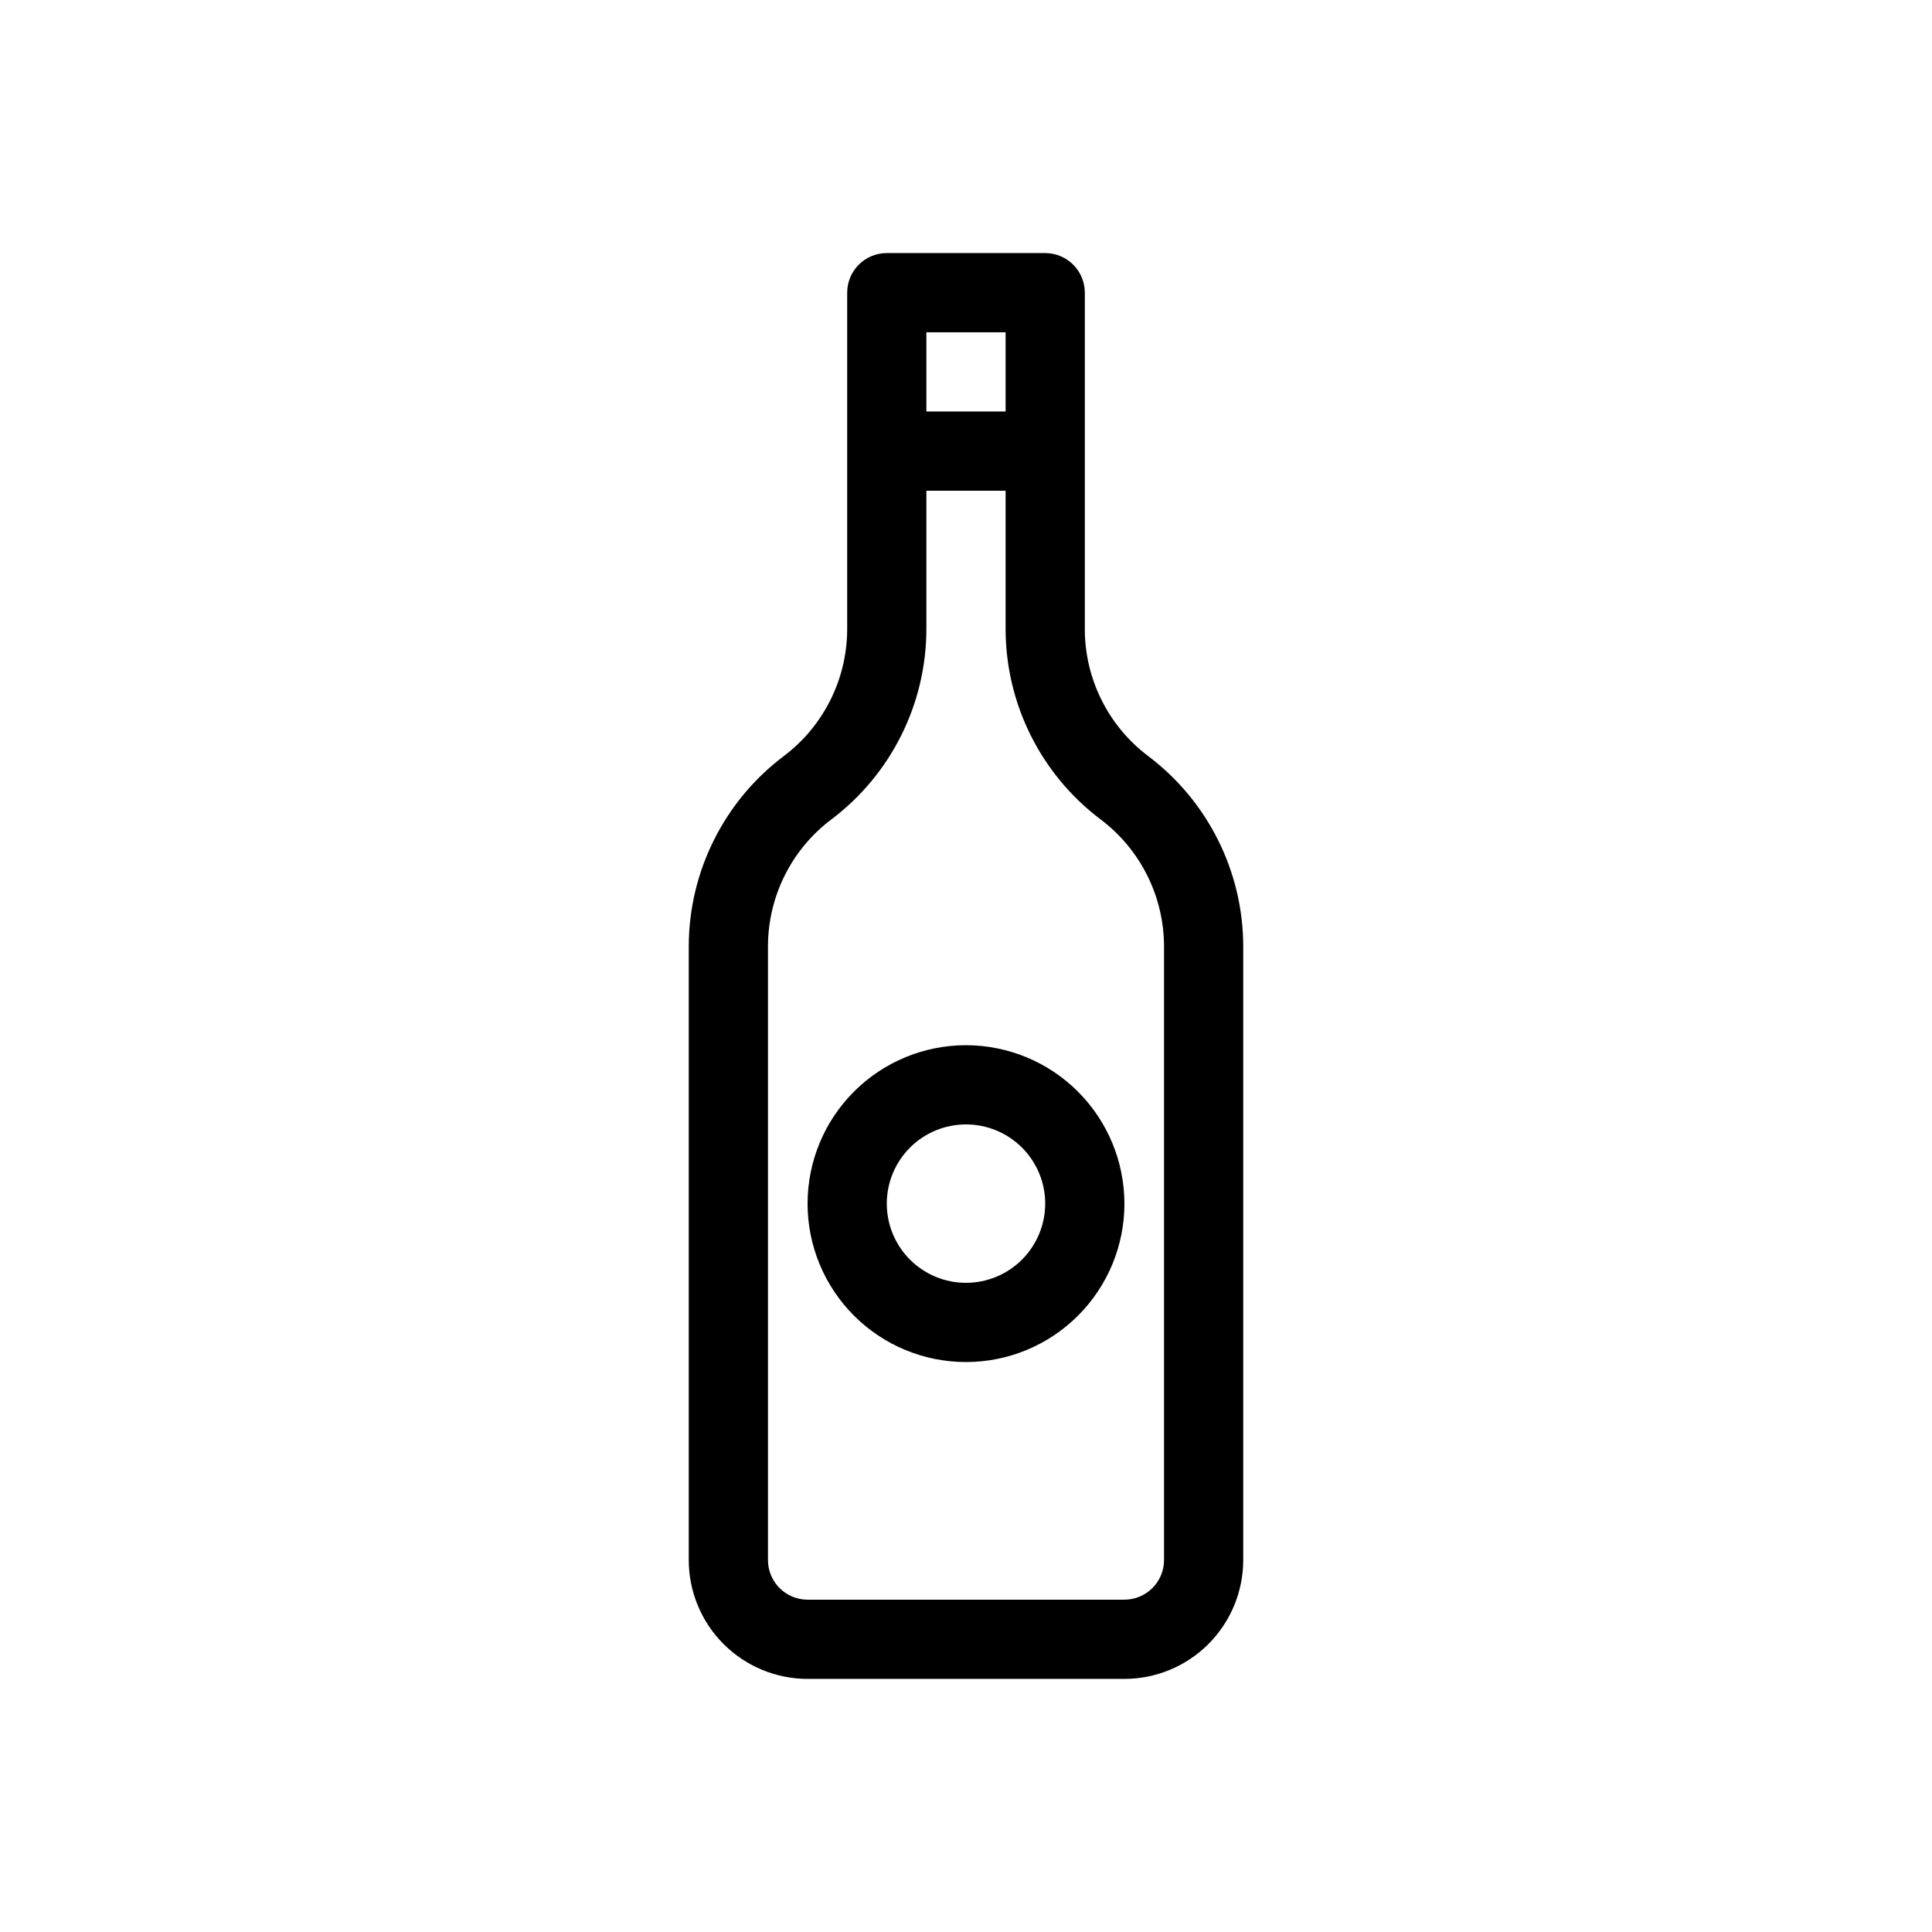 <?xml version="1.0" encoding="UTF-8"?>
<!-- Uploaded to: SVG Repo, www.svgrepo.com, Generator: SVG Repo Mixer Tools -->
<svg fill="#000000" width="800px" height="800px" version="1.1" viewBox="144 144 512 512" xmlns="http://www.w3.org/2000/svg">
 <g>
  <path d="m448.28 344.37c-10.547-7.953-16.762-20.383-16.793-33.59v-89.215c0-2.785-1.109-5.453-3.074-7.422-1.969-1.969-4.641-3.074-7.422-3.074h-41.984c-5.797 0-10.496 4.699-10.496 10.496v89.215c-0.035 13.207-6.25 25.637-16.797 33.59-15.82 11.922-25.141 30.566-25.188 50.379v162.69c0.008 8.352 3.328 16.355 9.23 22.258 5.906 5.902 13.91 9.223 22.258 9.23h83.969c8.348-0.008 16.352-3.328 22.254-9.23 5.902-5.902 9.223-13.906 9.234-22.258v-162.69c-0.047-19.812-9.371-38.457-25.191-50.379zm-37.785-112.31v20.992h-20.992v-20.992zm41.984 325.38v-0.004c-0.008 5.797-4.703 10.488-10.496 10.496h-83.969c-5.793-0.008-10.488-4.699-10.496-10.496v-162.69c0.031-13.207 6.246-25.637 16.793-33.586 15.82-11.926 25.145-30.57 25.191-50.383v-36.734h20.992v36.734c0.047 19.812 9.367 38.457 25.188 50.383 10.547 7.949 16.762 20.379 16.797 33.586z"/>
  <path d="m400 420.99c-11.137 0-21.816 4.422-29.688 12.297-7.875 7.871-12.297 18.551-12.297 29.688 0 11.133 4.422 21.812 12.297 29.684 7.871 7.875 18.551 12.297 29.688 12.297 11.133 0 21.812-4.422 29.688-12.297 7.871-7.871 12.297-18.551 12.297-29.684-0.016-11.133-4.441-21.805-12.312-29.676-7.871-7.871-18.543-12.297-29.672-12.309zm0 62.977v-0.004c-5.57 0-10.91-2.211-14.844-6.148-3.938-3.934-6.148-9.273-6.148-14.84 0-5.57 2.211-10.91 6.148-14.844 3.934-3.938 9.273-6.148 14.844-6.148 5.566 0 10.906 2.211 14.844 6.148 3.934 3.934 6.148 9.273 6.148 14.844-0.008 5.562-2.219 10.898-6.156 14.836-3.934 3.934-9.273 6.148-14.836 6.152z"/>
 </g>
</svg>